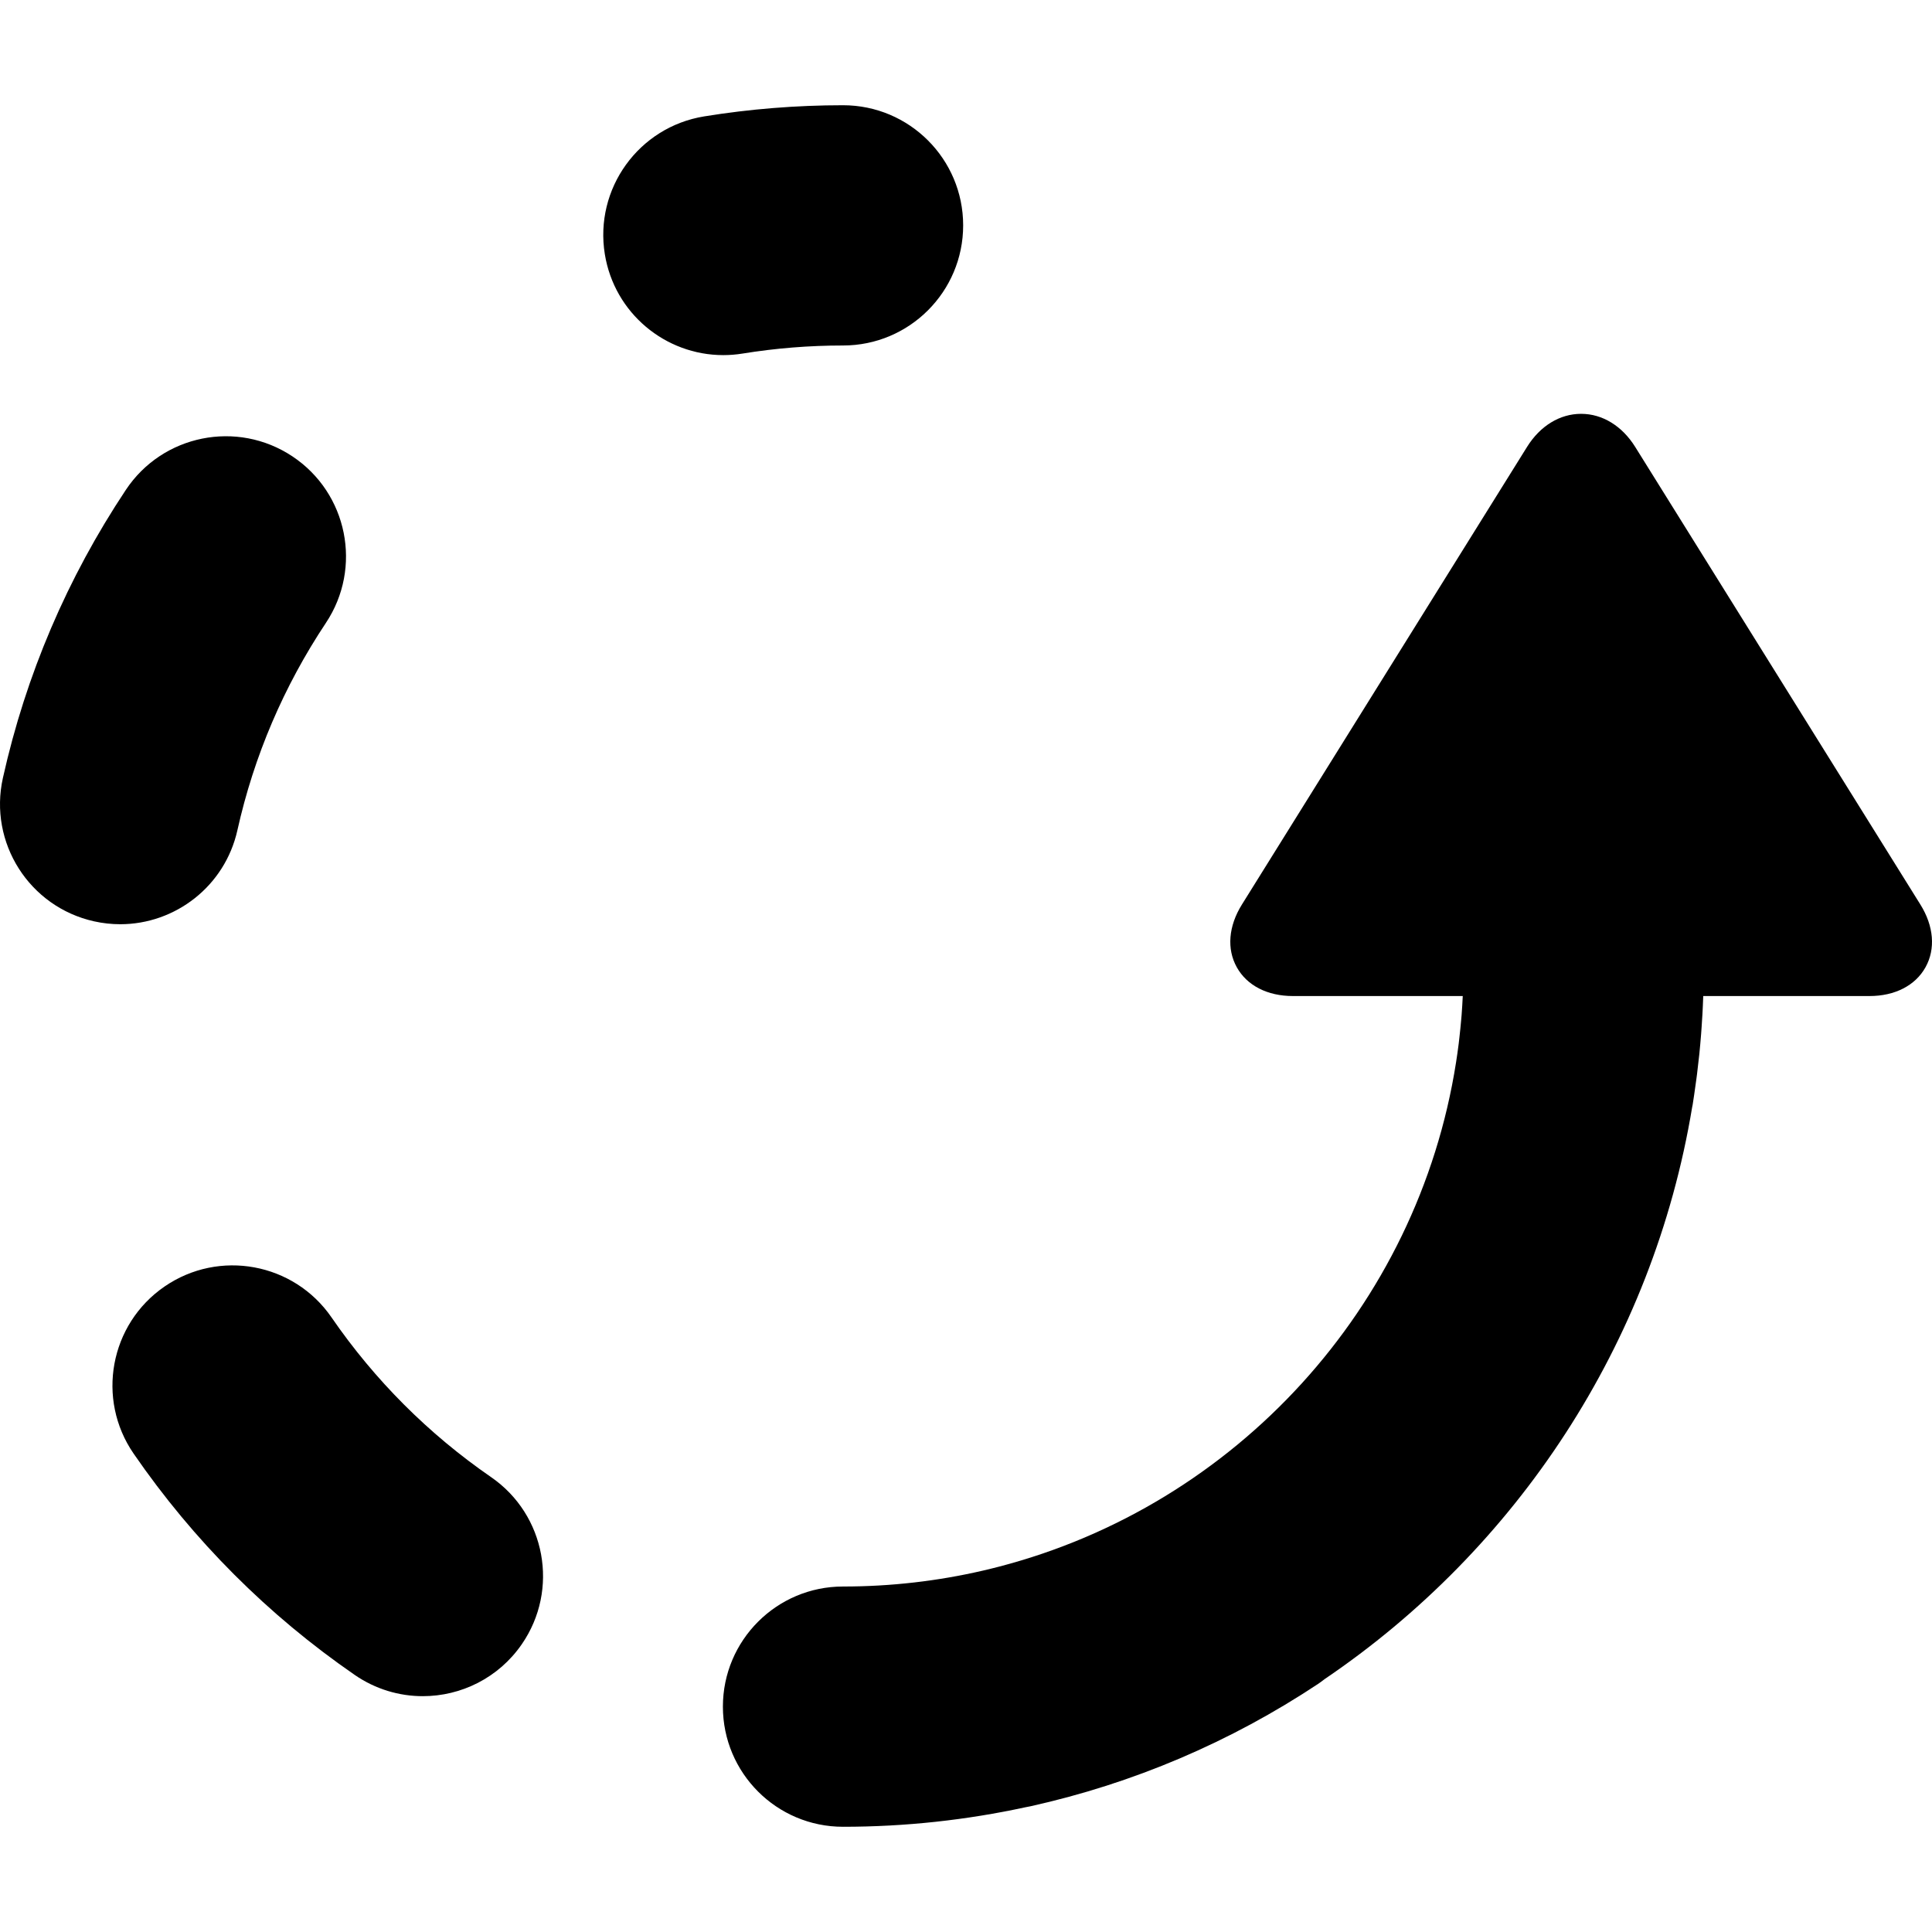 <?xml version="1.0" encoding="iso-8859-1"?>
<!-- Uploaded to: SVG Repo, www.svgrepo.com, Generator: SVG Repo Mixer Tools -->
<!DOCTYPE svg PUBLIC "-//W3C//DTD SVG 1.1//EN" "http://www.w3.org/Graphics/SVG/1.1/DTD/svg11.dtd">
<svg fill="#000000" height="800px" width="800px" version="1.1" id="Capa_1" xmlns="http://www.w3.org/2000/svg" xmlns:xlink="http://www.w3.org/1999/xlink" 
	 viewBox="0 0 321.658 321.658" xml:space="preserve">
<g>
	<path d="M123.645,58.862c5.48-0.89,11.103-1.341,16.711-1.341c11.046,0,20-8.954,20-20s-8.954-20-20-20
		c-7.749,0-15.528,0.625-23.121,1.858c-10.903,1.77-18.307,12.044-16.536,22.947c1.594,9.817,10.082,16.797,19.717,16.797
		C121.481,59.123,122.56,59.038,123.645,58.862z"/>
	<path d="M81.767,245.931c-10.438-7.202-19.379-16.15-26.572-26.598c-6.264-9.097-18.717-11.394-27.814-5.131
		c-9.098,6.264-11.396,18.717-5.131,27.815c9.962,14.469,22.345,26.863,36.803,36.838c3.468,2.392,7.423,3.54,11.34,3.54
		c6.352,0,12.6-3.021,16.479-8.645C93.145,264.659,90.859,252.203,81.767,245.931z"/>
	<path d="M39.525,138.222c2.751-12.336,7.709-23.948,14.734-34.514c6.117-9.197,3.619-21.612-5.578-27.729
		c-9.2-6.116-21.613-3.619-27.729,5.579c-9.758,14.672-16.645,30.808-20.469,47.958c-2.404,10.781,4.387,21.469,15.167,23.874
		c1.467,0.327,2.93,0.484,4.372,0.484C29.185,153.874,37.448,147.537,39.525,138.222z"/>
	<path d="M319.729,150.605l-47.481-76.192c-2.184-3.504-5.468-5.514-9.012-5.514c-3.539,0-6.816,2.004-8.994,5.5l-47.482,76.208
		c-2.23,3.581-2.541,7.38-0.852,10.422c1.693,3.051,5.097,4.801,9.337,4.801h28.288c-0.051,1.063-0.109,2.126-0.192,3.186
		c-0.02,0.252-0.046,0.503-0.067,0.755c-0.083,0.971-0.182,1.939-0.292,2.905c-0.042,0.37-0.081,0.742-0.127,1.111
		c-0.129,1.03-0.277,2.056-0.436,3.078c-6.383,40.788-36.715,73.741-76.111,83.971c-0.882,0.228-1.766,0.449-2.656,0.654
		c-7.489,1.733-15.288,2.649-23.296,2.649c-11.046,0-20,8.954-20,20s8.954,20,20,20c10.421,0,20.583-1.129,30.378-3.251
		c0.268-0.048,0.536-0.096,0.804-0.156c17.153-3.809,33.295-10.68,47.977-20.423c0.355-0.236,0.681-0.497,1.016-0.751
		c31.9-21.611,54.66-55.73,61.201-95.254c0.021-0.119,0.054-0.233,0.074-0.352c0.058-0.356,0.108-0.714,0.163-1.071
		c0.03-0.19,0.058-0.38,0.087-0.569c0.138-0.92,0.268-1.842,0.388-2.766c0.033-0.252,0.068-0.504,0.099-0.757
		c0.125-0.995,0.239-1.992,0.343-2.992c0.014-0.132,0.03-0.263,0.044-0.395c0.109-1.081,0.204-2.165,0.289-3.25
		c0.031-0.39,0.055-0.782,0.083-1.173c0.051-0.721,0.098-1.442,0.138-2.164c0.024-0.433,0.045-0.866,0.065-1.3
		c0.026-0.562,0.049-1.123,0.068-1.685h27.673c4.24,0,7.644-1.75,9.337-4.801C322.271,157.986,321.96,154.187,319.729,150.605z"/>
</g>
</svg>